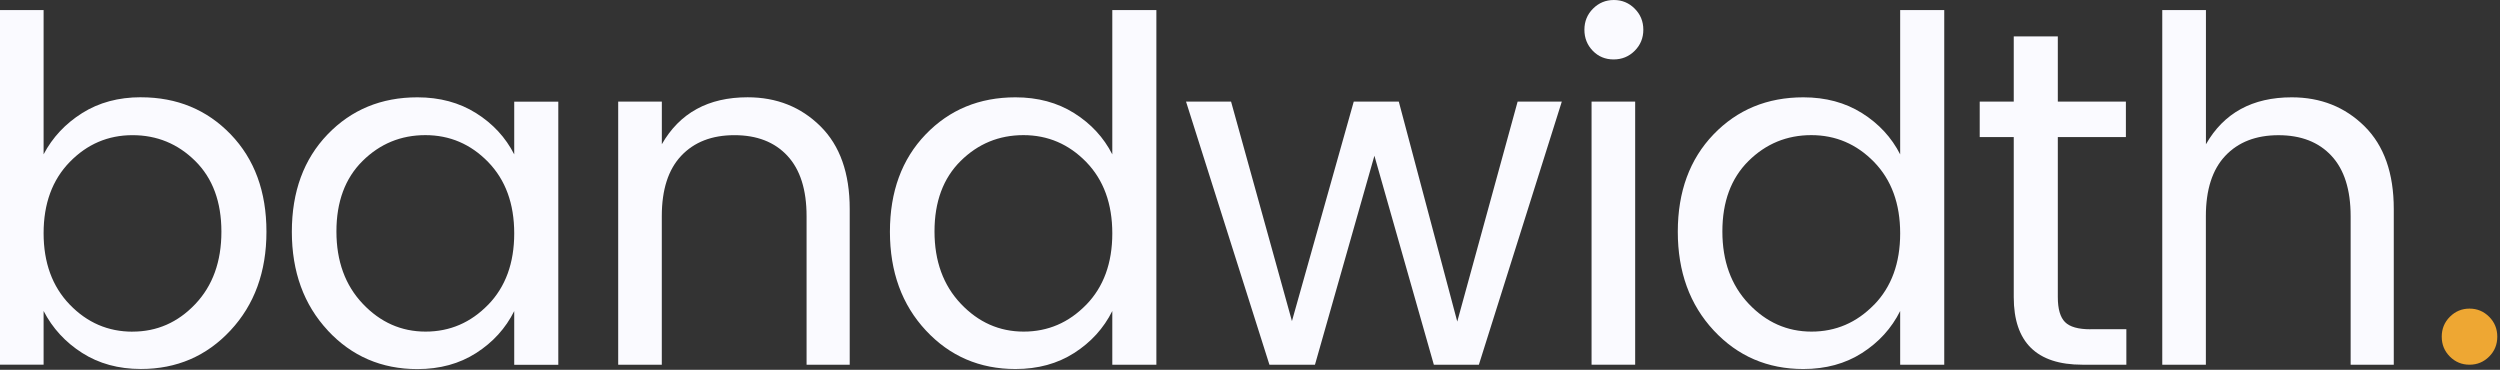 <svg width="338" height="50" viewBox="0 0 338 50" fill="none" xmlns="http://www.w3.org/2000/svg">
<rect x="0" y="0" width="338" height="50" fill="#333333" stroke="none"/>
<path d="M19.048 13.153C23.927 13.153 27.978 14.826 31.198 18.172C34.414 21.519 36.024 25.906 36.024 31.325C36.024 36.744 34.404 41.194 31.164 44.672C27.925 48.15 23.888 49.886 19.048 49.886C16.022 49.886 13.376 49.162 11.11 47.717C8.843 46.272 7.102 44.38 5.895 42.045V49.303H0V1.362H5.895V20.862C7.106 18.571 8.843 16.718 11.11 15.288C13.376 13.863 16.022 13.148 19.048 13.148V13.153ZM17.915 44.837C21.217 44.837 24.048 43.597 26.402 41.112C28.757 38.631 29.934 35.367 29.934 31.33C29.934 27.293 28.757 24.107 26.402 21.772C24.048 19.437 21.217 18.275 17.915 18.275C14.612 18.275 11.781 19.486 9.427 21.903C7.072 24.321 5.895 27.531 5.895 31.524C5.895 35.518 7.072 38.738 9.427 41.18C11.781 43.621 14.612 44.842 17.915 44.842V44.837Z" fill="#FAFAFF"/>
<path d="M44.317 44.677C41.078 41.199 39.458 36.748 39.458 31.33C39.458 25.911 41.068 21.524 44.283 18.177C47.498 14.831 51.55 13.158 56.434 13.158C59.459 13.158 62.105 13.873 64.372 15.298C66.639 16.723 68.356 18.581 69.523 20.872V13.746H75.482V49.317H69.523V42.06C68.356 44.395 66.639 46.282 64.372 47.732C62.105 49.181 59.459 49.901 56.434 49.901C51.594 49.901 47.557 48.165 44.317 44.687V44.677ZM65.992 41.209C68.346 38.791 69.523 35.571 69.523 31.554C69.523 27.536 68.346 24.321 65.992 21.898C63.638 19.481 60.807 18.27 57.504 18.27C54.201 18.27 51.37 19.437 49.016 21.767C46.662 24.102 45.485 27.273 45.485 31.291C45.485 35.309 46.672 38.568 49.05 41.073C51.424 43.578 54.255 44.833 57.538 44.833C60.821 44.833 63.638 43.621 65.992 41.204V41.209Z" fill="#FAFAFF"/>
<path d="M89.48 13.736V19.5C91.898 15.269 95.765 13.153 101.076 13.153C105.007 13.153 108.29 14.461 110.926 17.073C113.562 19.685 114.881 23.411 114.881 28.251V49.308H109.049V29.224C109.049 25.639 108.183 22.92 106.456 21.062C104.729 19.204 102.341 18.275 99.296 18.275C96.251 18.275 93.853 19.204 92.102 21.062C90.351 22.92 89.475 25.639 89.475 29.224V49.308H83.58V13.736H89.475H89.48Z" fill="#FAFAFF"/>
<path d="M125.178 44.677C121.938 41.199 120.318 36.748 120.318 31.33C120.318 25.911 121.928 21.524 125.144 18.177C128.359 14.831 132.411 13.158 137.294 13.158C140.315 13.158 142.966 13.873 145.232 15.298C147.499 16.723 149.216 18.581 150.383 20.872V1.362H156.342V49.308H150.383V42.05C149.216 44.385 147.499 46.272 145.232 47.722C142.966 49.171 140.32 49.891 137.294 49.891C132.454 49.891 128.417 48.155 125.178 44.677ZM146.852 41.209C149.206 38.791 150.383 35.571 150.383 31.554C150.383 27.536 149.206 24.321 146.852 21.898C144.498 19.481 141.667 18.27 138.364 18.27C135.061 18.27 132.231 19.437 129.876 21.767C127.522 24.102 126.345 27.273 126.345 31.291C126.345 35.309 127.532 38.568 129.91 41.073C132.284 43.578 135.115 44.833 138.398 44.833C141.682 44.833 144.498 43.621 146.852 41.204V41.209Z" fill="#FAFAFF"/>
<path d="M205.198 13.736H211.156L199.944 49.308H193.855L185.819 21.057L177.784 49.308H171.626L160.351 13.736H166.44L174.671 43.412L183.027 13.736H189.117L197.021 43.476L205.183 13.736H205.198Z" fill="#FAFAFF"/>
<path d="M215.179 49.308V13.736H221.074V49.308H215.179Z" fill="#FAFAFF"/>
<path d="M231.697 44.677C228.458 41.199 226.838 36.748 226.838 31.33C226.838 25.911 228.448 21.524 231.663 18.177C234.878 14.831 238.93 13.158 243.814 13.158C246.839 13.158 249.485 13.873 251.752 15.298C254.019 16.723 255.736 18.581 256.903 20.872V1.362H262.862V49.308H256.903V42.05C255.736 44.385 254.019 46.272 251.752 47.722C249.485 49.171 246.839 49.891 243.814 49.891C238.974 49.891 234.937 48.155 231.697 44.677ZM253.372 41.209C255.726 38.791 256.903 35.571 256.903 31.554C256.903 27.536 255.726 24.321 253.372 21.898C251.017 19.481 248.186 18.27 244.884 18.27C241.581 18.27 238.75 19.437 236.396 21.767C234.042 24.102 232.865 27.273 232.865 31.291C232.865 35.309 234.051 38.568 236.425 41.073C238.799 43.578 241.63 44.833 244.913 44.833C248.196 44.833 251.013 43.621 253.367 41.204L253.372 41.209Z" fill="#FAFAFF"/>
<path d="M282.624 44.512H287.483V49.308H281.525C275.347 49.308 272.259 46.263 272.259 40.173V18.532H267.657V13.736H272.259V4.923H278.217V13.736H287.42V18.532H278.217V40.173C278.217 41.773 278.543 42.892 279.19 43.544C279.837 44.196 280.985 44.517 282.624 44.517V44.512Z" fill="#FAFAFF"/>
<path d="M298.243 1.362V19.505C300.66 15.273 304.527 13.158 309.839 13.158C313.769 13.158 317.052 14.466 319.689 17.078C322.325 19.69 323.638 23.416 323.638 28.256V49.312H317.806V29.229C317.806 25.644 316.941 22.925 315.214 21.067C313.487 19.209 311.099 18.279 308.054 18.279C305.009 18.279 302.611 19.209 300.86 21.067C299.109 22.925 298.233 25.644 298.233 29.229V49.312H292.338V1.362H298.233H298.243Z" fill="#FAFAFF"/>
<path d="M336.534 48.208C335.799 48.943 334.914 49.308 333.878 49.308C332.842 49.308 331.957 48.943 331.222 48.208C330.488 47.474 330.123 46.579 330.123 45.519C330.123 44.458 330.488 43.563 331.222 42.829C331.957 42.094 332.842 41.724 333.878 41.724C334.914 41.724 335.799 42.094 336.534 42.829C337.268 43.563 337.633 44.458 337.633 45.519C337.633 46.579 337.268 47.474 336.534 48.208Z" fill="#EEA733"/>
<path d="M221.011 6.868C220.233 7.646 219.284 8.036 218.161 8.036C217.037 8.036 216.098 7.646 215.344 6.868C214.59 6.09 214.211 5.141 214.211 4.018C214.211 2.894 214.6 1.946 215.378 1.167C216.157 0.389 217.095 0 218.195 0C219.294 0 220.238 0.389 221.011 1.167C221.789 1.946 222.178 2.894 222.178 4.018C222.178 5.141 221.789 6.09 221.011 6.868Z" fill="#FAFAFF"/>
</svg>
